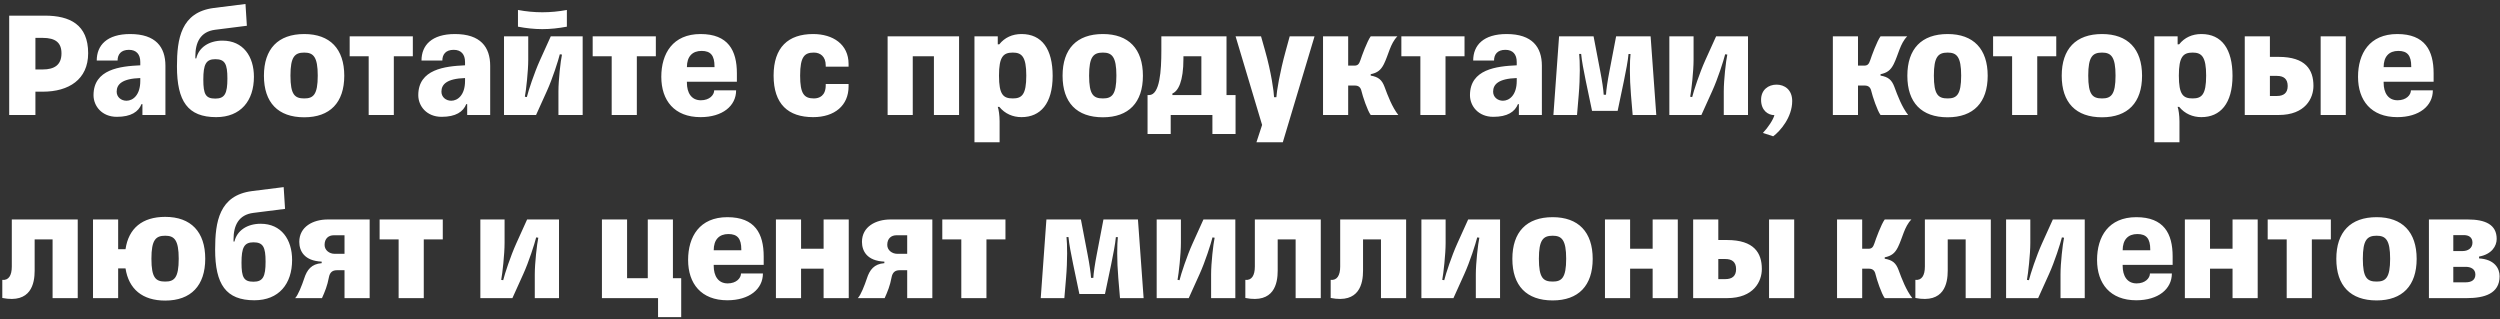 <svg xmlns="http://www.w3.org/2000/svg" fill="none" viewBox="0 0 587 75"><rect x="0" y="0" width="587" height="75" fill="#333333" stroke="none"/><path fill="#fff" d="M2.16 3.672h8.387c5.832 0 10.152 2.088 10.152 8.82 0 6.191-4.572 9.035-10.656 9.035H8.315V27H2.16V3.672zm7.847 5.22H8.315v7.416h1.728c2.7 0 4.392-1.044 4.392-3.78 0-2.485-1.368-3.636-4.428-3.636zm17.387 12.635c0 1.296 1.08 2.124 2.304 2.124 1.512 0 3.24-1.331 3.24-4.643v-.684c-4.284.143-5.544 1.475-5.544 3.203zm.036 5.904c-3.528 0-5.472-2.556-5.472-5.076 0-6.12 6.264-6.803 10.98-7.02v-.792c0-1.763-.9-2.843-2.664-2.843-1.872 0-2.664 1.08-2.664 2.52h-4.896c0-3.6 2.412-6.228 7.848-6.228 6.012 0 8.28 3.06 8.28 7.452V27h-5.4v-2.556h-.216c-.72 1.8-2.448 2.988-5.796 2.988zm18.438-14.22v.505h.216c.576-2.556 2.952-4.176 6.156-4.176 4.86 0 7.38 3.708 7.38 8.495 0 5.616-3.096 9.468-8.856 9.468-6.66 0-9.216-3.707-9.216-11.915 0-6.48.936-12.708 8.64-13.716L57.64.936l.324 5.112-7.416.936c-3.528.432-4.68 3.024-4.68 6.227zm4.68 9.937c2.232 0 2.844-1.189 2.844-4.716 0-3.42-.576-4.536-2.844-4.536-2.196 0-2.808 1.223-2.808 4.787 0 3.457.54 4.465 2.808 4.465zm20.89 4.392c-6.156 0-9.468-3.456-9.468-9.756 0-6.3 3.312-9.792 9.468-9.792 6.048 0 9.396 3.491 9.396 9.791 0 6.3-3.348 9.756-9.396 9.756zm0-4.428c2.124 0 3.168-.864 3.168-5.364 0-4.429-1.044-5.4-3.168-5.4-2.232 0-3.24.971-3.24 5.4 0 4.5 1.008 5.363 3.24 5.363zM92.47 27h-5.904V13.21h-4.464V8.53h14.832v4.68H92.47V27zm11.178-5.473c0 1.296 1.08 2.124 2.304 2.124 1.512 0 3.24-1.331 3.24-4.643v-.684c-4.284.143-5.544 1.475-5.544 3.203zm.036 5.904c-3.528 0-5.472-2.556-5.472-5.076 0-6.12 6.264-6.803 10.98-7.02v-.792c0-1.763-.9-2.843-2.664-2.843-1.872 0-2.664 1.08-2.664 2.52h-4.896c0-3.6 2.412-6.228 7.848-6.228 6.012 0 8.28 3.06 8.28 7.452V27h-5.4v-2.556h-.216c-.72 1.8-2.448 2.988-5.796 2.988zM121.618 2.34c1.908.36 3.816.54 5.724.54 1.908 0 3.816-.18 5.76-.54v3.924c-1.944.36-3.852.576-5.76.576s-3.816-.216-5.724-.576V2.34zM125.866 27h-7.524V8.532h5.688v5.508c0 2.663-.504 7.163-.792 8.675l.468.073c.36-1.477 1.728-5.652 3.06-8.604l2.556-5.652h7.488V27h-5.688v-5.58c0-2.629.504-7.093.828-8.605l-.504-.072c-.36 1.476-1.728 5.76-3.024 8.604L125.866 27zm23.662 0h-5.904V13.21h-4.464V8.53h14.832v4.68h-4.464V27zm23.314-5.797c0 3.672-3.204 6.3-8.352 6.3-6.156 0-9.216-3.924-9.216-9.468 0-5.472 2.7-10.043 9.216-10.043 6.48 0 8.532 3.852 8.532 9.215v1.98h-11.736v.216c0 2.377 1.044 4.14 3.276 4.14 2.016 0 3.132-1.223 3.132-2.34h5.148zm-8.1-9.252c-2.196 0-3.456 1.332-3.456 3.816h6.48v-.18c0-2.556-.9-3.636-3.024-3.636zm34.504 7.776v.576c0 4.428-3.24 7.2-8.316 7.2-5.868 0-9.288-3.06-9.288-9.756 0-6.623 3.42-9.755 9.288-9.755 4.644 0 8.316 2.411 8.316 7.02v.647h-5.364v-.288c0-2.16-1.332-3.024-2.772-3.024-2.16 0-3.24.864-3.24 5.4 0 4.285.936 5.364 3.24 5.364 1.26 0 2.772-.611 2.772-3.096v-.288h5.364zM214.316 27h-5.904V8.532h16.776V27h-5.904V13.21h-4.968V27zm25.539.503c-2.052 0-3.888-.791-5.22-2.412h-.36c.216.576.432 2.017.432 3.384v4.932h-5.904V8.532h5.472v1.871h.36c1.26-1.583 3.06-2.411 5.22-2.411 4.788 0 7.308 3.528 7.308 9.828 0 6.515-2.88 9.683-7.308 9.683zm-2.052-4.392c2.124 0 3.168-.864 3.168-5.364 0-4.428-1.044-5.4-3.168-5.4-2.232 0-3.24.973-3.24 5.4 0 4.5 1.008 5.364 3.24 5.364zm21.158 4.429c-6.156 0-9.468-3.456-9.468-9.756 0-6.3 3.312-9.792 9.468-9.792 6.048 0 9.396 3.491 9.396 9.791 0 6.3-3.348 9.756-9.396 9.756zm0-4.428c2.124 0 3.168-.864 3.168-5.364 0-4.429-1.044-5.4-3.168-5.4-2.232 0-3.24.971-3.24 5.4 0 4.5 1.008 5.363 3.24 5.363zm29.024-.792h2.124v9.143h-5.436V27h-9.792v4.463h-5.436V22.32h.36c2.556 0 2.88-5.832 2.88-10.405V8.532h15.3V22.32zm-12.708 0h6.804v-9.11h-4.212v.576c0 5.364-1.224 7.597-2.592 8.172v.36zm24.412.503c.072-1.332.792-5.796 2.196-10.872l.936-3.42h5.832l-7.452 24.877h-6.192l1.332-4.069-6.228-20.807h5.976l.936 3.312c1.476 5.184 2.088 9.755 2.124 10.98h.54zM316.551 27h-5.904V8.532h5.904v6.876h1.44c.756 0 1.116-.288 1.44-1.296.288-.9 1.584-4.464 2.412-5.58h6.264c-1.656 1.655-2.088 4.355-3.168 6.515-.72 1.44-1.548 2.052-3.096 2.377v.323c1.836.325 2.628 1.009 3.24 2.628.792 2.16 1.8 4.788 3.24 6.625h-6.48c-.756-.973-1.908-4.465-2.16-5.58-.18-.829-.612-1.333-1.548-1.333h-1.584V27zm22.856 0h-5.904V13.21h-4.464V8.53h14.832v4.68h-4.464V27zm11.178-5.473c0 1.296 1.08 2.124 2.304 2.124 1.512 0 3.24-1.331 3.24-4.643v-.684c-4.284.143-5.544 1.475-5.544 3.203zm.036 5.904c-3.528 0-5.472-2.556-5.472-5.076 0-6.12 6.264-6.803 10.98-7.02v-.792c0-1.763-.9-2.843-2.664-2.843-1.872 0-2.664 1.08-2.664 2.52h-4.896c0-3.6 2.412-6.228 7.848-6.228 6.012 0 8.28 3.06 8.28 7.452V27h-5.4v-2.556h-.216c-.72 1.8-2.448 2.988-5.796 2.988zm23.191-1.404l-1.476-7.056c-.468-2.303-.936-4.643-1.08-6.3h-.468c.18 1.62.252 5.437-.108 9.649l-.396 4.68h-5.544l1.332-18.468h8.1l1.584 8.28c.396 2.015.756 4.427.792 5.435h.54c.036-1.008.396-3.42.792-5.436l1.584-8.28h8.1L388.896 27h-5.544l-.396-4.68c-.36-4.211-.288-8.027-.108-9.647h-.468c-.144 1.655-.612 3.995-1.08 6.3l-1.476 7.055h-6.012zm25.675.973h-7.524V8.532h5.688v5.508c0 2.663-.504 7.163-.792 8.675l.468.073c.36-1.477 1.728-5.652 3.06-8.604l2.556-5.652h7.488V27h-5.688v-5.58c0-2.629.504-7.093.828-8.605l-.504-.072c-.36 1.476-1.728 5.76-3.024 8.604L399.487 27zm17.65-7.128c1.872 0 3.672 1.188 3.672 3.852 0 3.816-2.808 7.055-4.464 8.28l-2.412-.792c1.224-1.296 2.412-3.096 2.7-4.177-1.512 0-3.132-1.116-3.132-3.6 0-2.34 1.692-3.563 3.636-3.563zM436.258 27h-5.904V8.532h5.904v6.876h1.44c.756 0 1.116-.288 1.44-1.296.288-.9 1.584-4.464 2.412-5.58h6.264c-1.656 1.655-2.088 4.355-3.168 6.515-.72 1.44-1.548 2.052-3.096 2.377v.323c1.836.325 2.628 1.009 3.24 2.628.792 2.16 1.8 4.788 3.24 6.625h-6.48c-.756-.973-1.908-4.465-2.16-5.58-.18-.829-.612-1.333-1.548-1.333h-1.584V27z"/><path fill="#fff" d="M457.313 27.54c-6.156 0-9.468-3.456-9.468-9.756 0-6.3 3.312-9.792 9.468-9.792 6.048 0 9.396 3.491 9.396 9.791 0 6.3-3.348 9.756-9.396 9.756zm0-4.428c2.124 0 3.168-.864 3.168-5.364 0-4.429-1.044-5.4-3.168-5.4-2.232 0-3.24.971-3.24 5.4 0 4.5 1.008 5.363 3.24 5.363zM478.345 27h-5.904V13.21h-4.464V8.53h14.832v4.68h-4.464V27zm15.214.54c-6.156 0-9.468-3.456-9.468-9.756 0-6.3 3.312-9.792 9.468-9.792 6.048 0 9.396 3.491 9.396 9.791 0 6.3-3.348 9.756-9.396 9.756zm0-4.428c2.124 0 3.168-.864 3.168-5.364 0-4.429-1.044-5.4-3.168-5.4-2.232 0-3.24.971-3.24 5.4 0 4.5 1.008 5.363 3.24 5.363zm23.327 4.391c-2.052 0-3.888-.791-5.22-2.412h-.36c.216.576.432 2.017.432 3.384v4.932h-5.904V8.532h5.472v1.871h.36c1.26-1.583 3.06-2.411 5.22-2.411 4.788 0 7.308 3.528 7.308 9.828 0 6.515-2.88 9.683-7.308 9.683zm-2.052-4.392c2.124 0 3.168-.864 3.168-5.364 0-4.428-1.044-5.4-3.168-5.4-2.232 0-3.24.973-3.24 5.4 0 4.5 1.008 5.364 3.24 5.364zM550.793 27h-5.904V8.532h5.904V27zm-17.82-18.468v4.823h2.052c6.336 0 8.172 3.024 8.172 6.805 0 2.88-1.872 6.84-8.172 6.84h-7.956V8.532h5.904zm0 14.003h1.656c1.548 0 2.52-.683 2.52-2.34 0-1.692-.972-2.375-2.52-2.375h-1.656v4.715zm38.26-1.332c0 3.672-3.204 6.3-8.352 6.3-6.156 0-9.216-3.924-9.216-9.468 0-5.472 2.7-10.043 9.216-10.043 6.48 0 8.532 3.852 8.532 9.215v1.98h-11.736v.216c0 2.377 1.044 4.14 3.276 4.14 2.016 0 3.132-1.223 3.132-2.34h5.148zm-8.1-9.252c-2.196 0-3.456 1.332-3.456 3.816h6.48v-.18c0-2.556-.9-3.636-3.024-3.636zM.54 69.963v-4.247c1.475.144 2.231-1.008 2.231-3.132V51.53h15.48V70h-5.904V56.212H8.135v7.343c0 2.988-.828 7.74-7.596 6.408zm38.254.613c-5.364 0-8.568-2.7-9.324-7.56h-1.728v6.983h-5.904V51.532h5.904v6.984h1.728c.72-4.896 3.924-7.596 9.324-7.596 6.048 0 9.396 3.527 9.396 9.828 0 6.3-3.348 9.828-9.396 9.828zm0-4.464c2.124 0 3.168-.864 3.168-5.364 0-4.428-1.044-5.4-3.168-5.4-2.232 0-3.24.971-3.24 5.4 0 4.5 1.008 5.364 3.24 5.364zm16.039-9.9v.503h.216c.576-2.556 2.952-4.176 6.156-4.176 4.86 0 7.38 3.709 7.38 8.496 0 5.617-3.096 9.469-8.856 9.469-6.66 0-9.216-3.709-9.216-11.917 0-6.48.936-12.708 8.64-13.716l7.452-.936.324 5.112-7.416.937c-3.528.431-4.68 3.023-4.68 6.227zm4.68 9.935c2.232 0 2.844-1.188 2.844-4.716 0-3.42-.576-4.535-2.844-4.535-2.196 0-2.808 1.224-2.808 4.788 0 3.456.54 4.463 2.808 4.463zm16.699-8.639c0 1.26 1.152 2.087 2.34 2.087h2.34V55.24h-2.52c-1.152 0-2.16.683-2.16 2.267zM69.3 69.999c.684-.683 1.584-2.987 2.124-4.608.648-2.016 1.692-3.42 4.104-3.6v-.36c-4.068-.18-5.256-2.483-5.256-4.643 0-3.564 3.24-5.256 6.696-5.256h9.828V70h-5.904v-6.553h-1.764c-1.116 0-1.692.54-1.908 1.692-.36 1.945-.936 3.349-1.62 4.86h-6.3zM99.5 70h-5.903V56.212h-4.464v-4.68h14.832v4.68h-4.464v13.787zm20.811 0h-7.524V51.531h5.688v5.508c0 2.663-.504 7.164-.792 8.676l.468.072c.36-1.477 1.728-5.652 3.06-8.604l2.556-5.652h7.488V70h-5.688v-5.58c0-2.629.504-7.093.828-8.605l-.504-.072c-.36 1.476-1.728 5.76-3.024 8.604L120.311 70zm34.199 0h-13.176V51.531h5.904V65.32h4.86V51.532h5.904V65.32h1.944v9.144h-5.436v-4.465zm24.625-5.796c0 3.672-3.204 6.3-8.352 6.3-6.156 0-9.216-3.924-9.216-9.469 0-5.471 2.7-10.043 9.216-10.043 6.48 0 8.532 3.852 8.532 9.216v1.98h-11.736v.215c0 2.377 1.044 4.14 3.276 4.14 2.016 0 3.132-1.224 3.132-2.34h5.148zm-8.1-9.252c-2.196 0-3.456 1.331-3.456 3.816h6.48v-.18c0-2.556-.9-3.636-3.024-3.636zM188.09 70h-5.904V51.531h5.904v6.876h5.292V51.53h5.904V70h-5.904v-6.911h-5.292V70zm20.239-12.492c0 1.26 1.152 2.087 2.34 2.087h2.34V55.24h-2.52c-1.152 0-2.16.683-2.16 2.267zm-6.912 12.491c.684-.683 1.584-2.987 2.124-4.608.648-2.016 1.692-3.42 4.104-3.6v-.36c-4.068-.18-5.256-2.483-5.256-4.643 0-3.564 3.24-5.256 6.696-5.256h9.828V70h-5.904v-6.553h-1.764c-1.116 0-1.692.54-1.908 1.692-.36 1.945-.936 3.349-1.62 4.86h-6.3zm30.201.001h-5.904V56.212h-4.464v-4.68h14.832v4.68h-4.464v13.787zm21.819-.972l-1.476-7.057c-.468-2.303-.936-4.643-1.08-6.3h-.468c.18 1.62.252 5.437-.108 9.649l-.396 4.68h-5.544l1.332-18.468h8.1l1.584 8.28c.396 2.016.756 4.428.792 5.436h.54c.036-1.008.396-3.42.792-5.437l1.584-8.28h8.1L268.521 70h-5.544l-.396-4.68c-.36-4.211-.288-8.028-.108-9.648h-.468c-.144 1.657-.612 3.996-1.08 6.3l-1.476 7.057h-6.012zm25.675.972h-7.524V51.531h5.688v5.508c0 2.663-.504 7.164-.792 8.676l.468.072c.36-1.477 1.728-5.652 3.06-8.604l2.556-5.652h7.488V70h-5.688v-5.58c0-2.629.504-7.093.828-8.605l-.504-.072c-.36 1.476-1.728 5.76-3.024 8.604L279.112 70zm13.294-.037v-4.247c1.476.144 2.232-1.008 2.232-3.132V51.53h15.48V70h-5.904V56.212h-4.212v7.343c0 2.988-.828 7.74-7.596 6.408zm20.039 0v-4.247c1.476.144 2.232-1.008 2.232-3.132V51.53h15.48V70h-5.904V56.212h-4.212v7.343c0 2.988-.828 7.74-7.596 6.408zm28.823.037h-7.524V51.531h5.688v5.508c0 2.663-.504 7.164-.792 8.676l.468.072c.36-1.477 1.728-5.652 3.06-8.604l2.556-5.652h7.488V70h-5.688v-5.58c0-2.629.504-7.093.828-8.605l-.504-.072c-.36 1.476-1.728 5.76-3.024 8.604L341.268 70zm23.302.54c-6.156 0-9.467-3.457-9.467-9.757s3.311-9.791 9.467-9.791c6.048 0 9.396 3.492 9.396 9.791 0 6.3-3.348 9.757-9.396 9.757zm0-4.428c2.124 0 3.168-.864 3.168-5.364 0-4.428-1.044-5.4-3.168-5.4-2.231 0-3.239.971-3.239 5.4 0 4.5 1.008 5.364 3.239 5.364zM382.75 70h-5.904V51.531h5.904v6.876h5.292V51.53h5.904V70h-5.904v-6.911h-5.292V70zm38.527 0h-5.904V51.531h5.904V70zm-17.82-18.468v4.824h2.052c6.336 0 8.172 3.023 8.172 6.803 0 2.88-1.872 6.84-8.172 6.84h-7.956V51.532h5.904zm0 14.004h1.656c1.548 0 2.52-.684 2.52-2.34 0-1.692-.972-2.377-2.52-2.377h-1.656v4.716zM437.242 70h-5.904V51.531h5.904v6.876h1.44c.756 0 1.116-.288 1.44-1.297.288-.9 1.584-4.463 2.412-5.58h6.264c-1.656 1.657-2.088 4.357-3.168 6.517-.72 1.44-1.548 2.051-3.096 2.375v.325c1.836.324 2.628 1.008 3.24 2.628.792 2.16 1.8 4.788 3.24 6.623h-6.48c-.756-.971-1.908-4.463-2.16-5.58-.18-.827-.612-1.331-1.548-1.331h-1.584v6.911zm12.488-.037v-4.247c1.476.144 2.232-1.008 2.232-3.132V51.53h15.48V70h-5.904V56.212h-4.212v7.343c0 2.988-.828 7.74-7.596 6.408zm28.824.037h-7.524V51.531h5.688v5.508c0 2.663-.504 7.164-.792 8.676l.468.072c.36-1.477 1.728-5.652 3.06-8.604l2.556-5.652h7.488V70h-5.688v-5.58c0-2.629.504-7.093.828-8.605l-.504-.072c-.36 1.476-1.728 5.76-3.024 8.604L478.554 70zm31.402-5.796c0 3.672-3.204 6.3-8.352 6.3-6.156 0-9.216-3.924-9.216-9.469 0-5.471 2.7-10.043 9.216-10.043 6.48 0 8.532 3.852 8.532 9.216v1.98H498.4v.215c0 2.377 1.044 4.14 3.276 4.14 2.016 0 3.132-1.224 3.132-2.34h5.148zm-8.1-9.252c-2.196 0-3.456 1.331-3.456 3.816h6.48v-.18c0-2.556-.9-3.636-3.024-3.636zM518.91 70h-5.904V51.531h5.904v6.876h5.292V51.53h5.904V70h-5.904v-6.911h-5.292V70zm23.911 0h-5.904V56.212h-4.464v-4.68h14.832v4.68h-4.464v13.787zm15.214.54c-6.156 0-9.468-3.457-9.468-9.757s3.312-9.791 9.468-9.791c6.048 0 9.396 3.492 9.396 9.791 0 6.3-3.348 9.757-9.396 9.757zm0-4.428c2.124 0 3.168-.864 3.168-5.364 0-4.428-1.044-5.4-3.168-5.4-2.232 0-3.24.971-3.24 5.4 0 4.5 1.008 5.364 3.24 5.364zM570.311 70V51.531h9.108c4.176 0 6.804 1.224 6.804 4.572 0 1.656-1.152 3.6-4.14 4.14v.431c3.672.217 4.824 2.377 4.824 4.177 0 4.104-3.564 5.147-7.704 5.147h-8.892zm5.724-3.709h2.88c1.368 0 2.304-.54 2.304-1.835 0-1.333-1.152-1.8-2.232-1.8h-2.952v3.636zm0-7.343h2.196c1.224 0 2.304-.648 2.304-1.98 0-1.297-.936-1.765-2.016-1.765h-2.484v3.744z"/></svg>